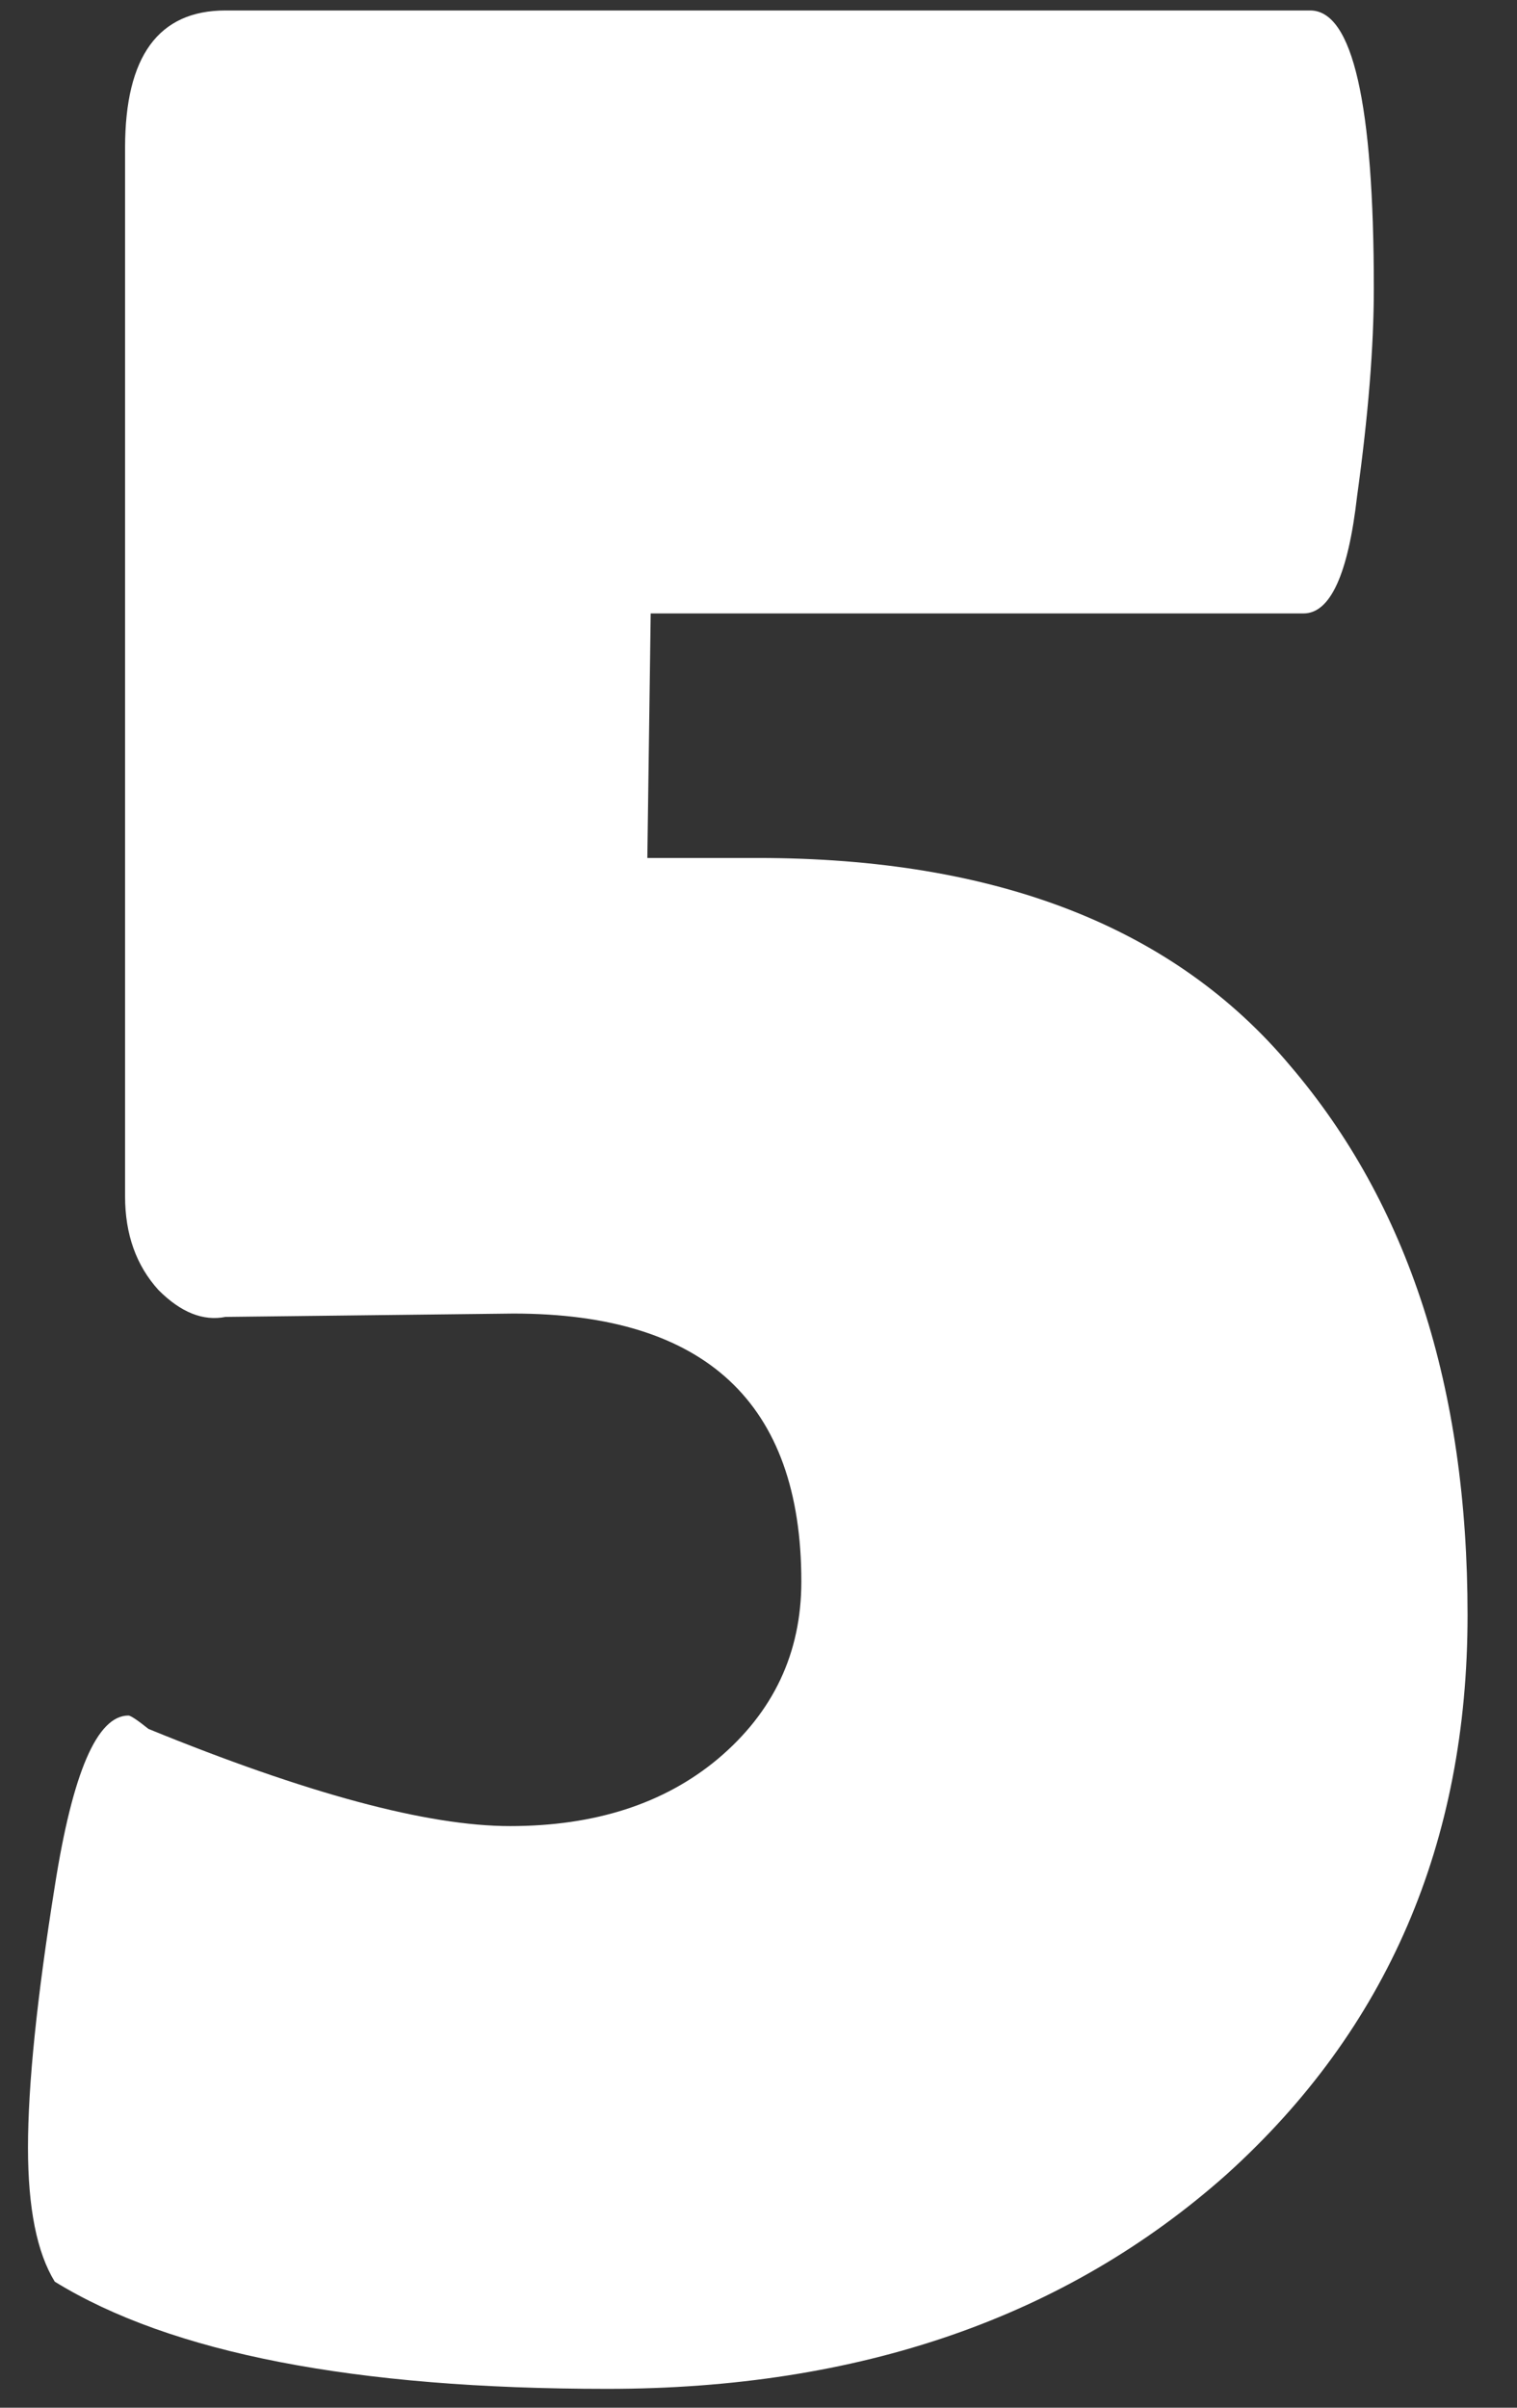 <?xml version="1.0" encoding="UTF-8"?> <svg xmlns="http://www.w3.org/2000/svg" width="29" height="46" viewBox="0 0 29 46" fill="none"><rect x="0" y="0" width="29" height="46" fill="#333333" stroke="none"/><path d="M25.047 0.2C25.857 0.2 26.263 1.971 26.263 5.512C26.263 6.621 26.156 7.944 25.943 9.48C25.772 10.973 25.431 11.72 24.919 11.72H12.439L12.375 16.392H14.487C19.052 16.392 22.444 17.715 24.663 20.36C26.924 23.005 28.055 26.504 28.055 30.856C28.055 35.208 26.519 38.771 23.447 41.544C20.375 44.275 16.428 45.64 11.607 45.64C6.785 45.64 3.265 44.957 1.047 43.592C0.705 43.037 0.535 42.184 0.535 41.032C0.535 39.837 0.705 38.173 1.047 36.04C1.388 33.864 1.857 32.776 2.455 32.776C2.497 32.776 2.625 32.861 2.839 33.032C5.868 34.269 8.172 34.888 9.751 34.888C11.372 34.888 12.695 34.461 13.719 33.608C14.785 32.712 15.319 31.581 15.319 30.216C15.319 26.803 13.484 25.096 9.815 25.096L4.311 25.16C3.884 25.245 3.457 25.075 3.031 24.648C2.604 24.179 2.391 23.581 2.391 22.856V2.824C2.391 1.075 3.031 0.2 4.311 0.2H25.047Z" fill="white"></path></svg> 